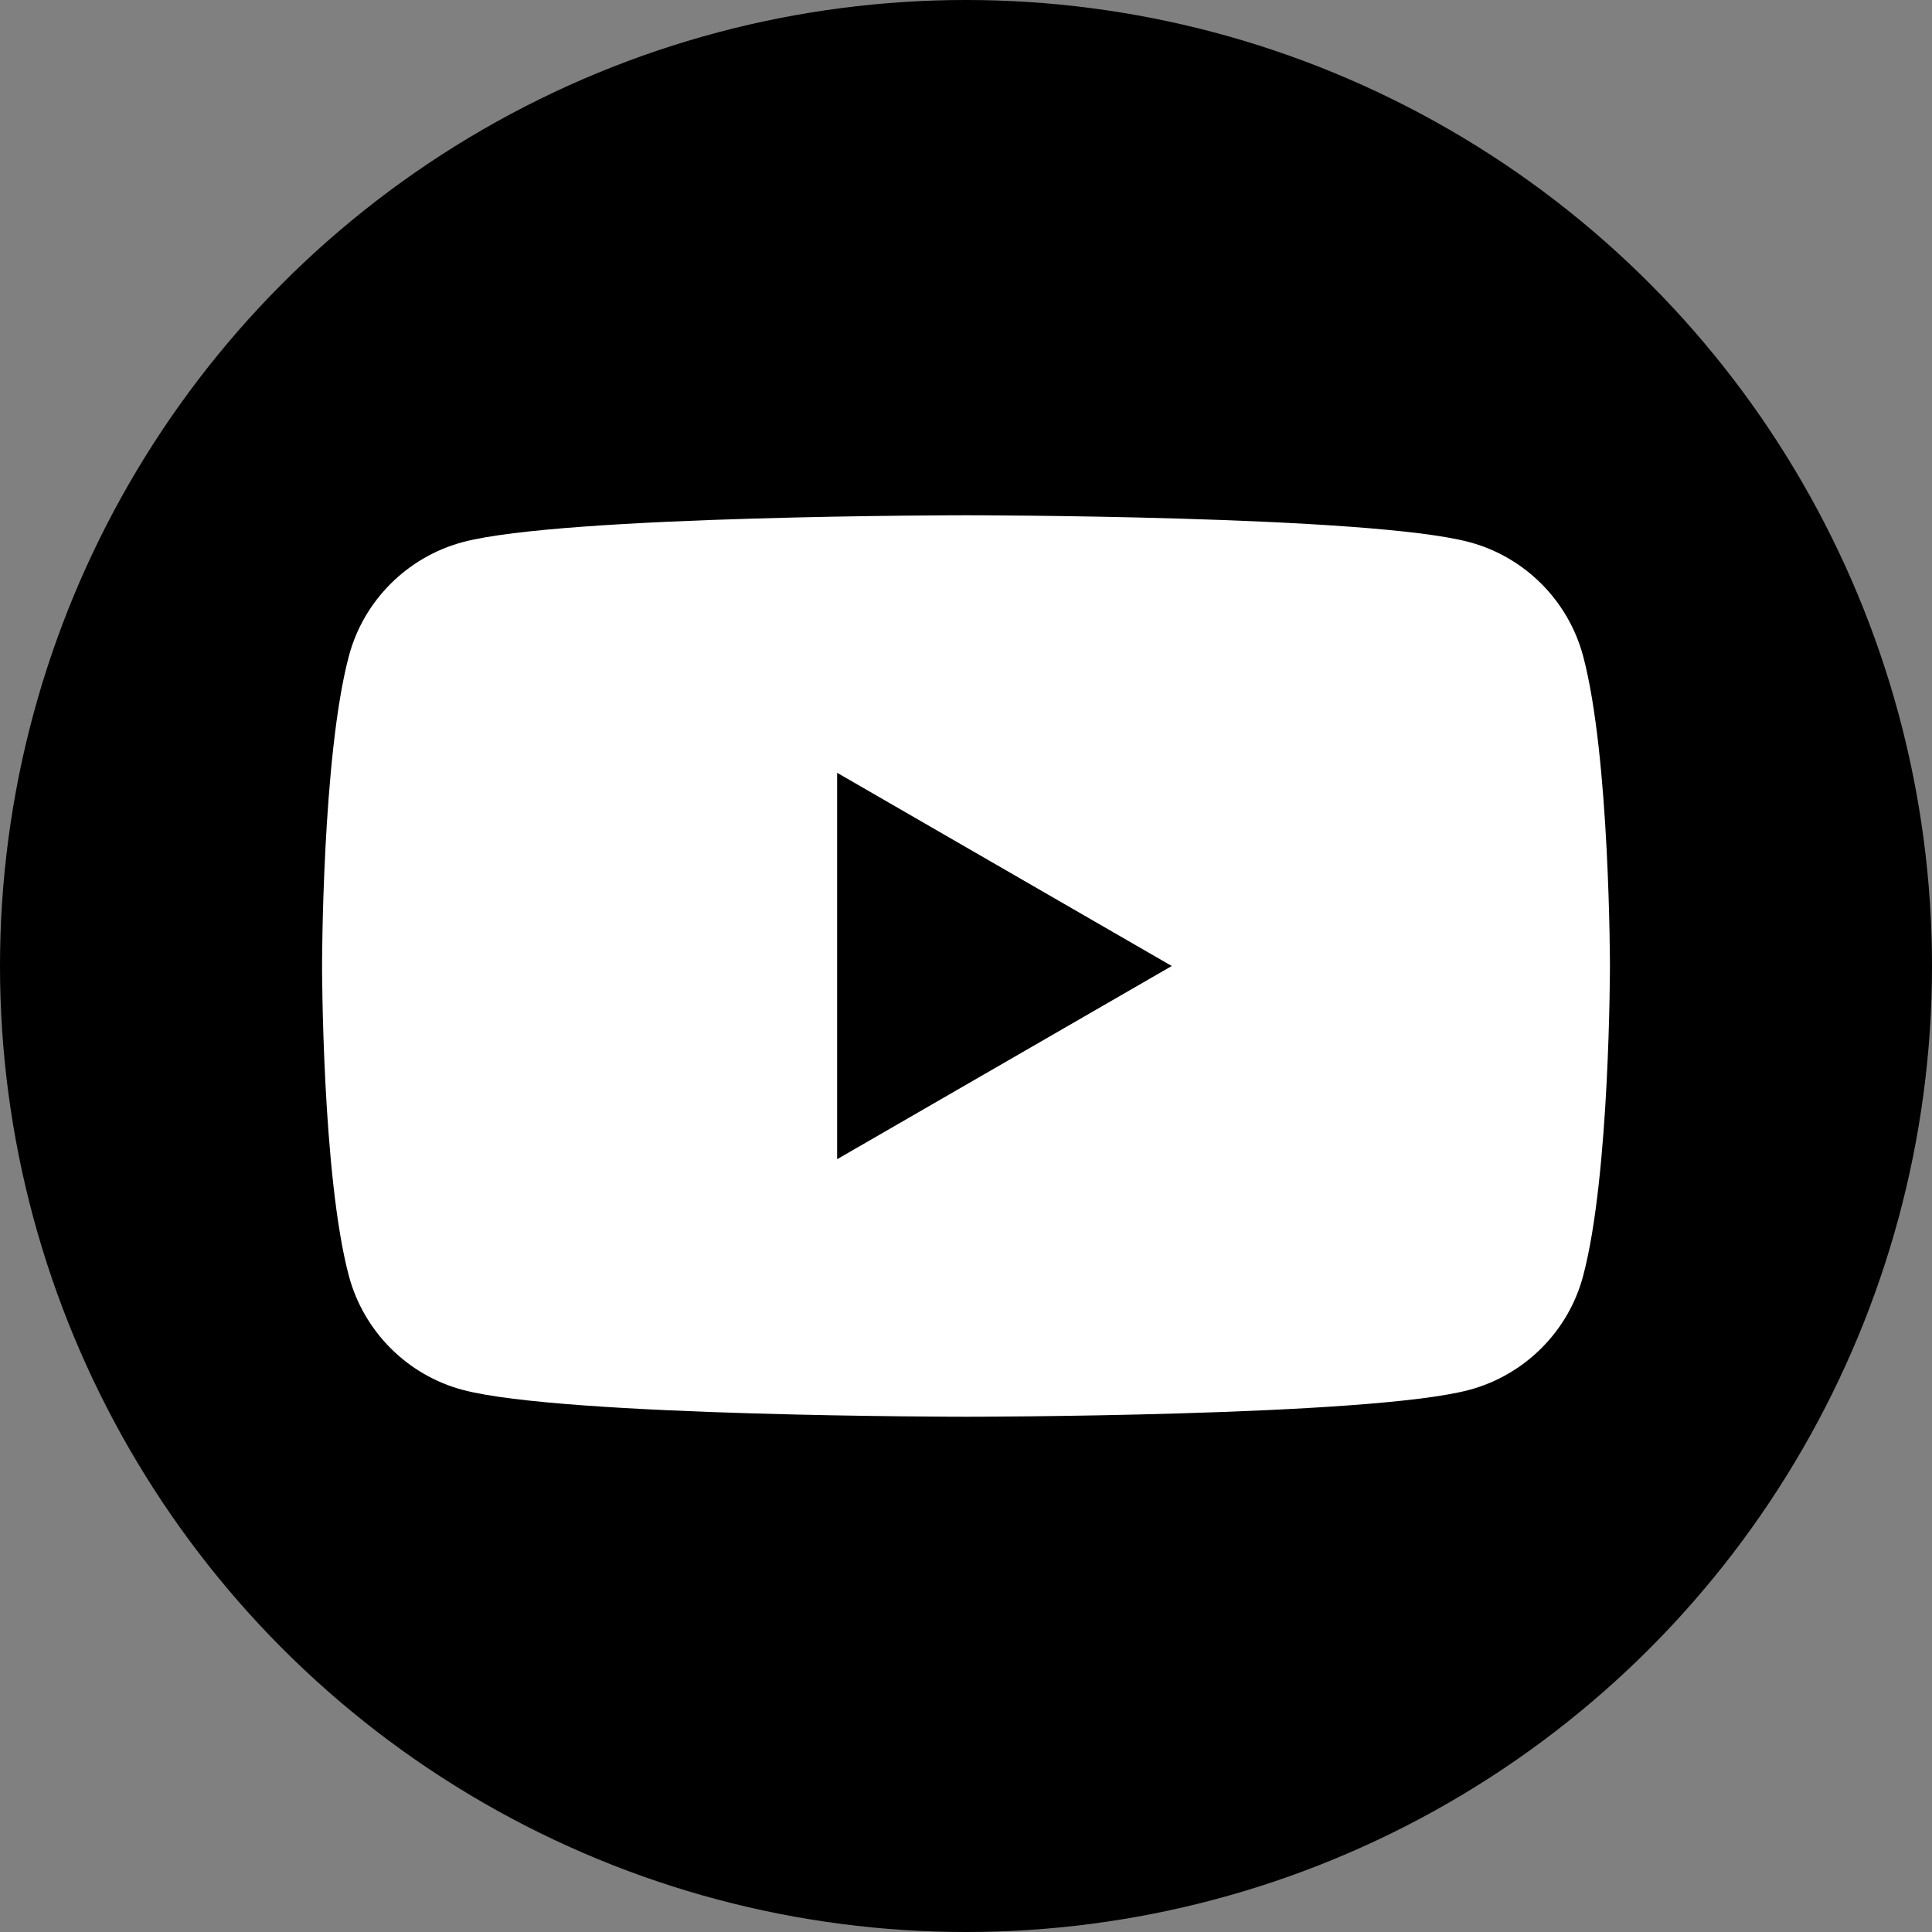 <?xml version="1.0" encoding="utf-8"?>
<!-- Generator: Adobe Illustrator 27.3.1, SVG Export Plug-In . SVG Version: 6.00 Build 0)  -->
<svg version="1.1" id="レイヤー_1" xmlns="http://www.w3.org/2000/svg" xmlns:xlink="http://www.w3.org/1999/xlink" x="0px"
	 y="0px" viewBox="0 0 100 100" style="enable-background:new 0 0 100 100;" xml:space="preserve">
<rect x="0" y="0" width="100" height="100" fill="#808080" stroke="none"/>
<style type="text/css">
	.st0{fill:#FFFFFF;}
</style>
<g>
	<circle cx="50" cy="50" r="50"/>
	<path class="st0" d="M81.94,33.95c-0.77-2.87-3.03-5.13-5.89-5.89C70.85,26.67,50,26.67,50,26.67s-20.85,0-26.05,1.39
		c-2.87,0.77-5.13,3.03-5.89,5.89C16.67,39.15,16.67,50,16.67,50s0,10.85,1.39,16.05c0.77,2.87,3.03,5.13,5.89,5.89
		C29.15,73.33,50,73.33,50,73.33s20.85,0,26.05-1.39c2.87-0.77,5.13-3.03,5.89-5.89C83.33,60.85,83.33,50,83.33,50
		S83.33,39.15,81.94,33.95z M43.33,60V40l17.32,10L43.33,60z"/>
</g>
</svg>
